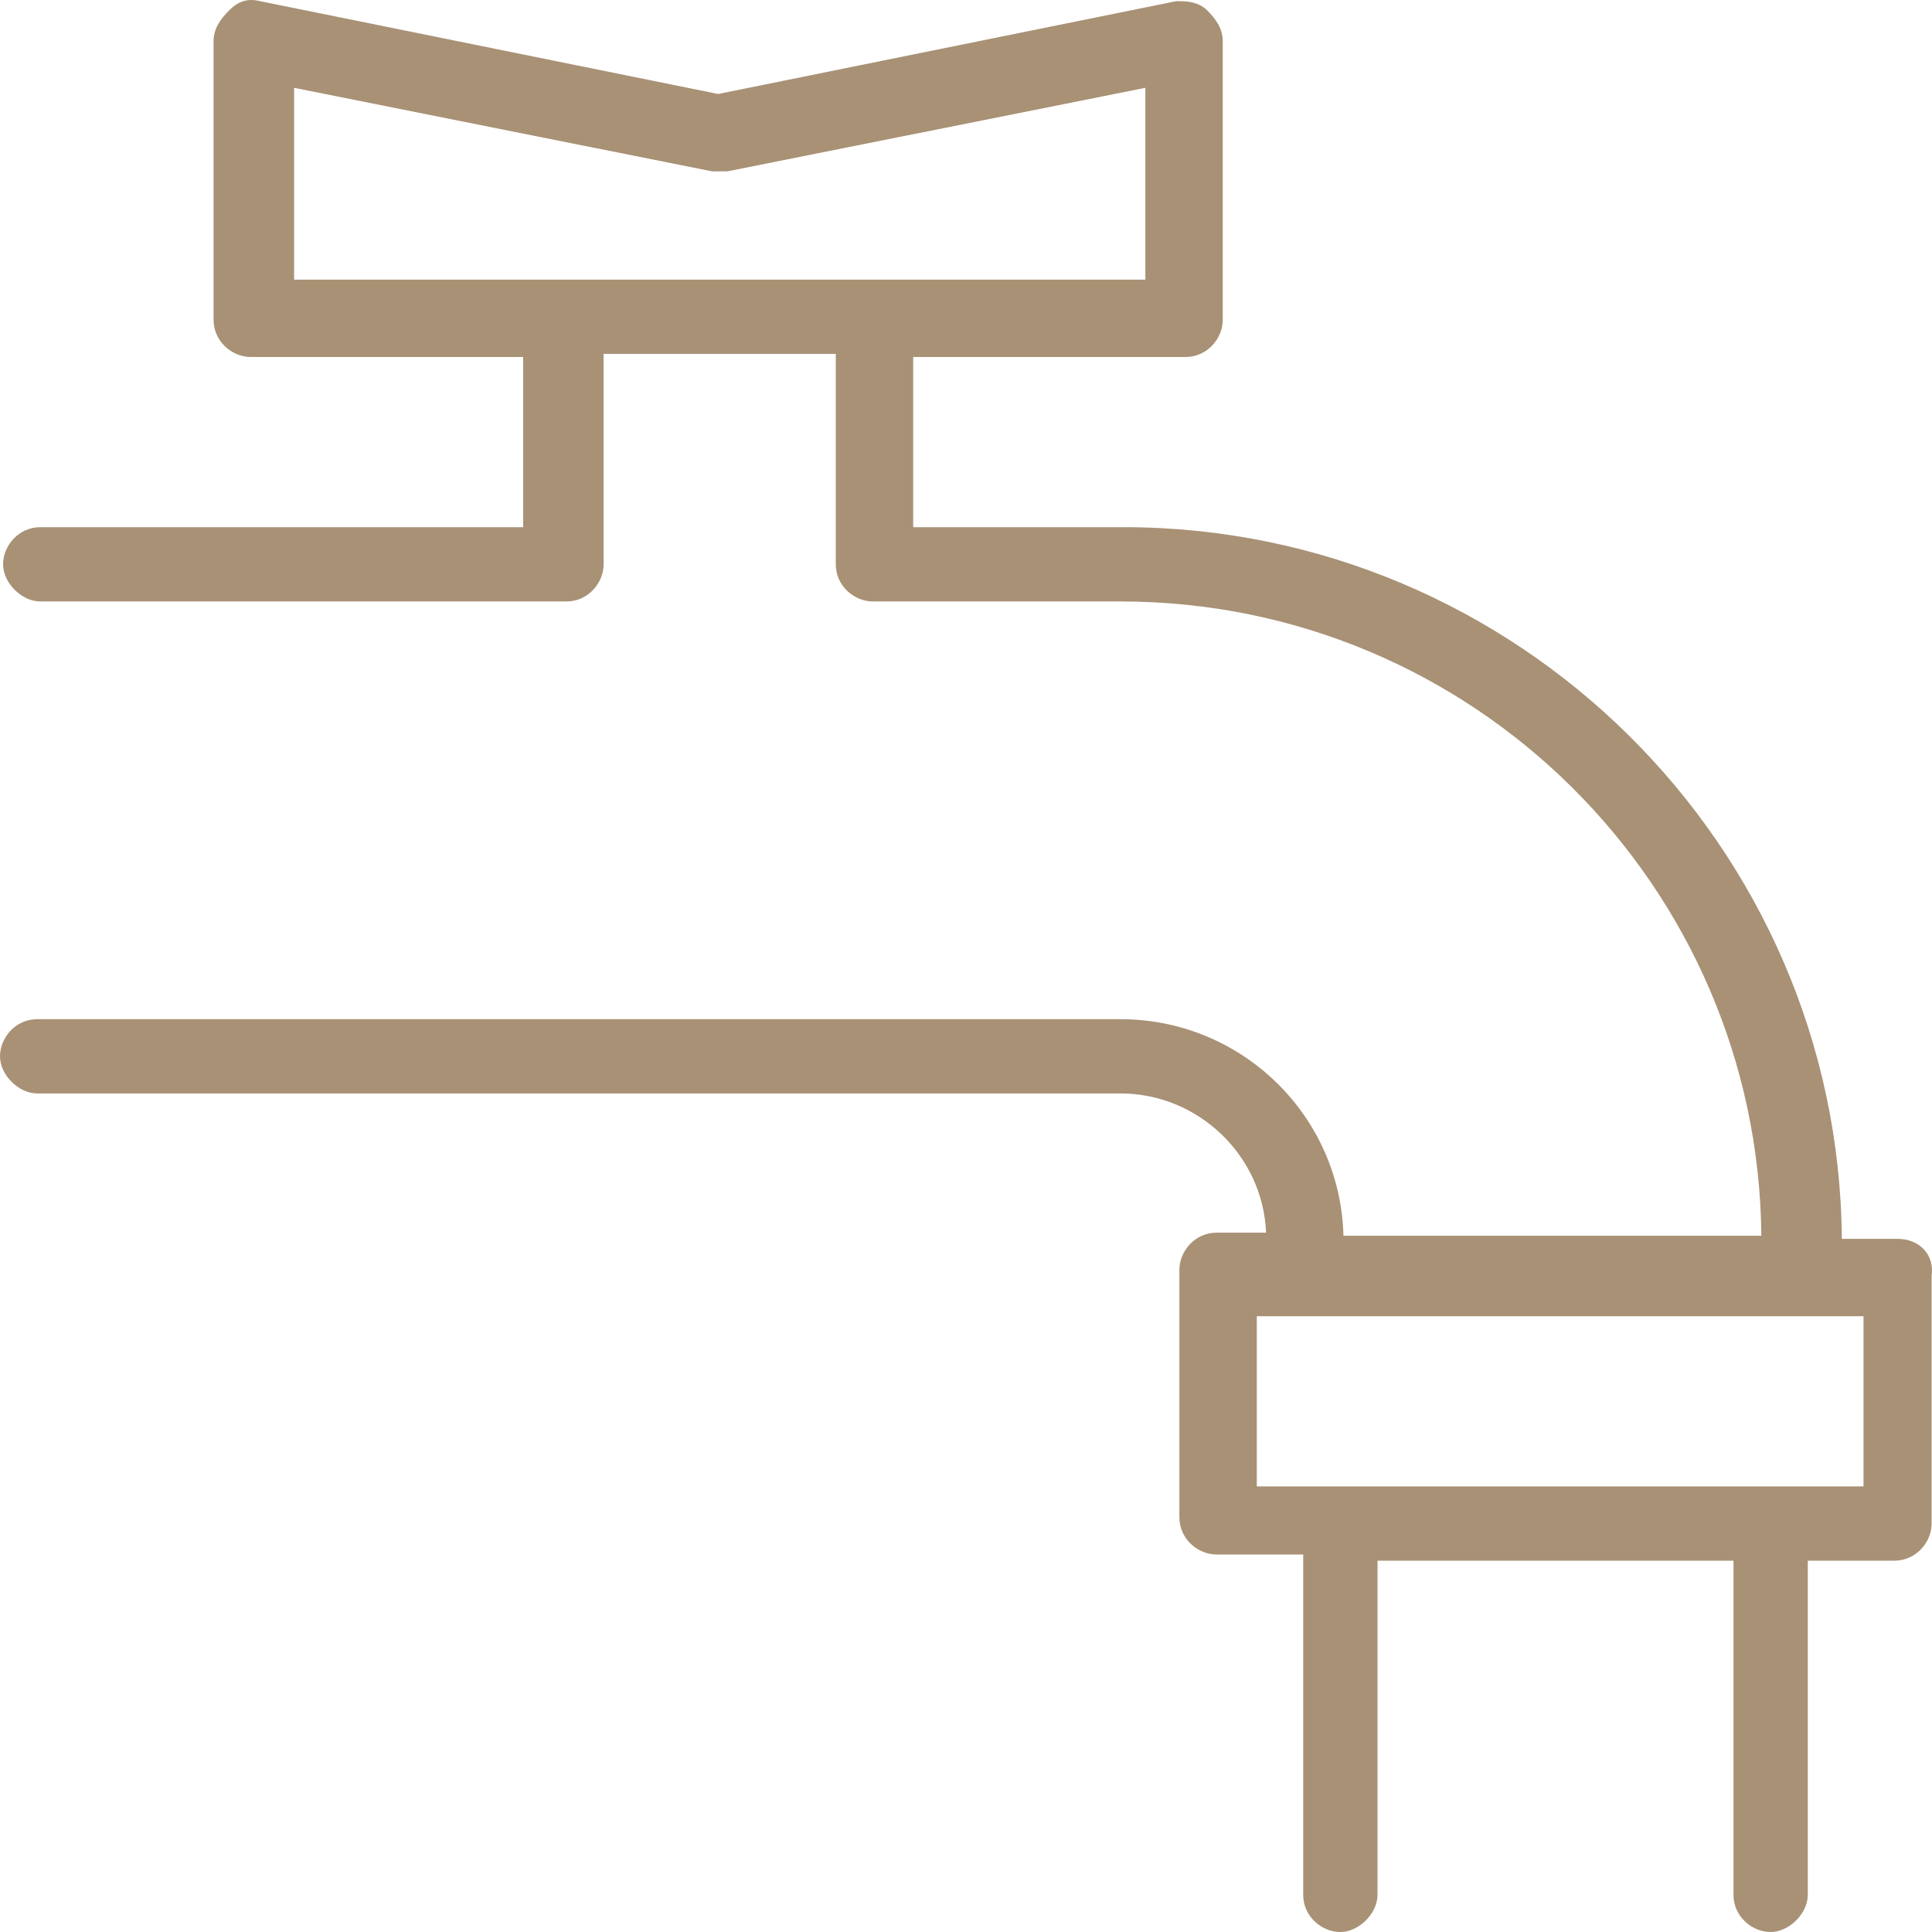 <svg width="60" height="60" viewBox="0 0 60 60" fill="none" xmlns="http://www.w3.org/2000/svg">
<path d="M58.93 38.474H57.2C57.104 26.27 47.106 16.372 34.897 16.372H28.36V11.087H36.819C37.492 11.087 37.973 10.511 37.973 9.934V1.285C37.973 0.901 37.781 0.613 37.492 0.324C37.204 0.036 36.819 0.036 36.531 0.036L22.303 2.919L8.075 0.036C7.691 -0.06 7.402 0.036 7.114 0.324C6.826 0.613 6.633 0.901 6.633 1.285V9.934C6.633 10.607 7.21 11.087 7.787 11.087H16.247V16.372H1.25C0.577 16.372 0.096 16.949 0.096 17.526C0.096 18.102 0.673 18.679 1.25 18.679H17.593C18.265 18.679 18.746 18.102 18.746 17.526V10.991H25.956V17.526C25.956 18.198 26.533 18.679 27.11 18.679H34.801C45.76 18.679 54.604 27.52 54.7 38.378H41.722C41.626 34.631 38.55 31.652 34.801 31.652H1.154C0.481 31.652 0 32.228 0 32.805C0 33.381 0.577 33.958 1.154 33.958H34.801C37.204 33.958 39.223 35.88 39.319 38.282H37.781C37.108 38.282 36.627 38.859 36.627 39.435V47.123C36.627 47.796 37.204 48.276 37.781 48.276H40.472V58.847C40.472 59.52 41.049 60 41.626 60C42.203 60 42.78 59.423 42.78 58.847V48.468H53.835V58.847C53.835 59.52 54.412 60 54.989 60C55.566 60 56.142 59.423 56.142 58.847V48.468H58.834C59.507 48.468 59.988 47.892 59.988 47.315V39.628C60.084 38.955 59.603 38.474 58.93 38.474ZM17.593 8.685H9.133V2.727L22.111 5.321C22.303 5.321 22.399 5.321 22.591 5.321L35.57 2.727V8.685H27.206H17.593ZM57.777 46.162H39.031V40.877H40.761H56.142H57.873V46.162H57.777Z" fill="#A89175"/>
</svg>
